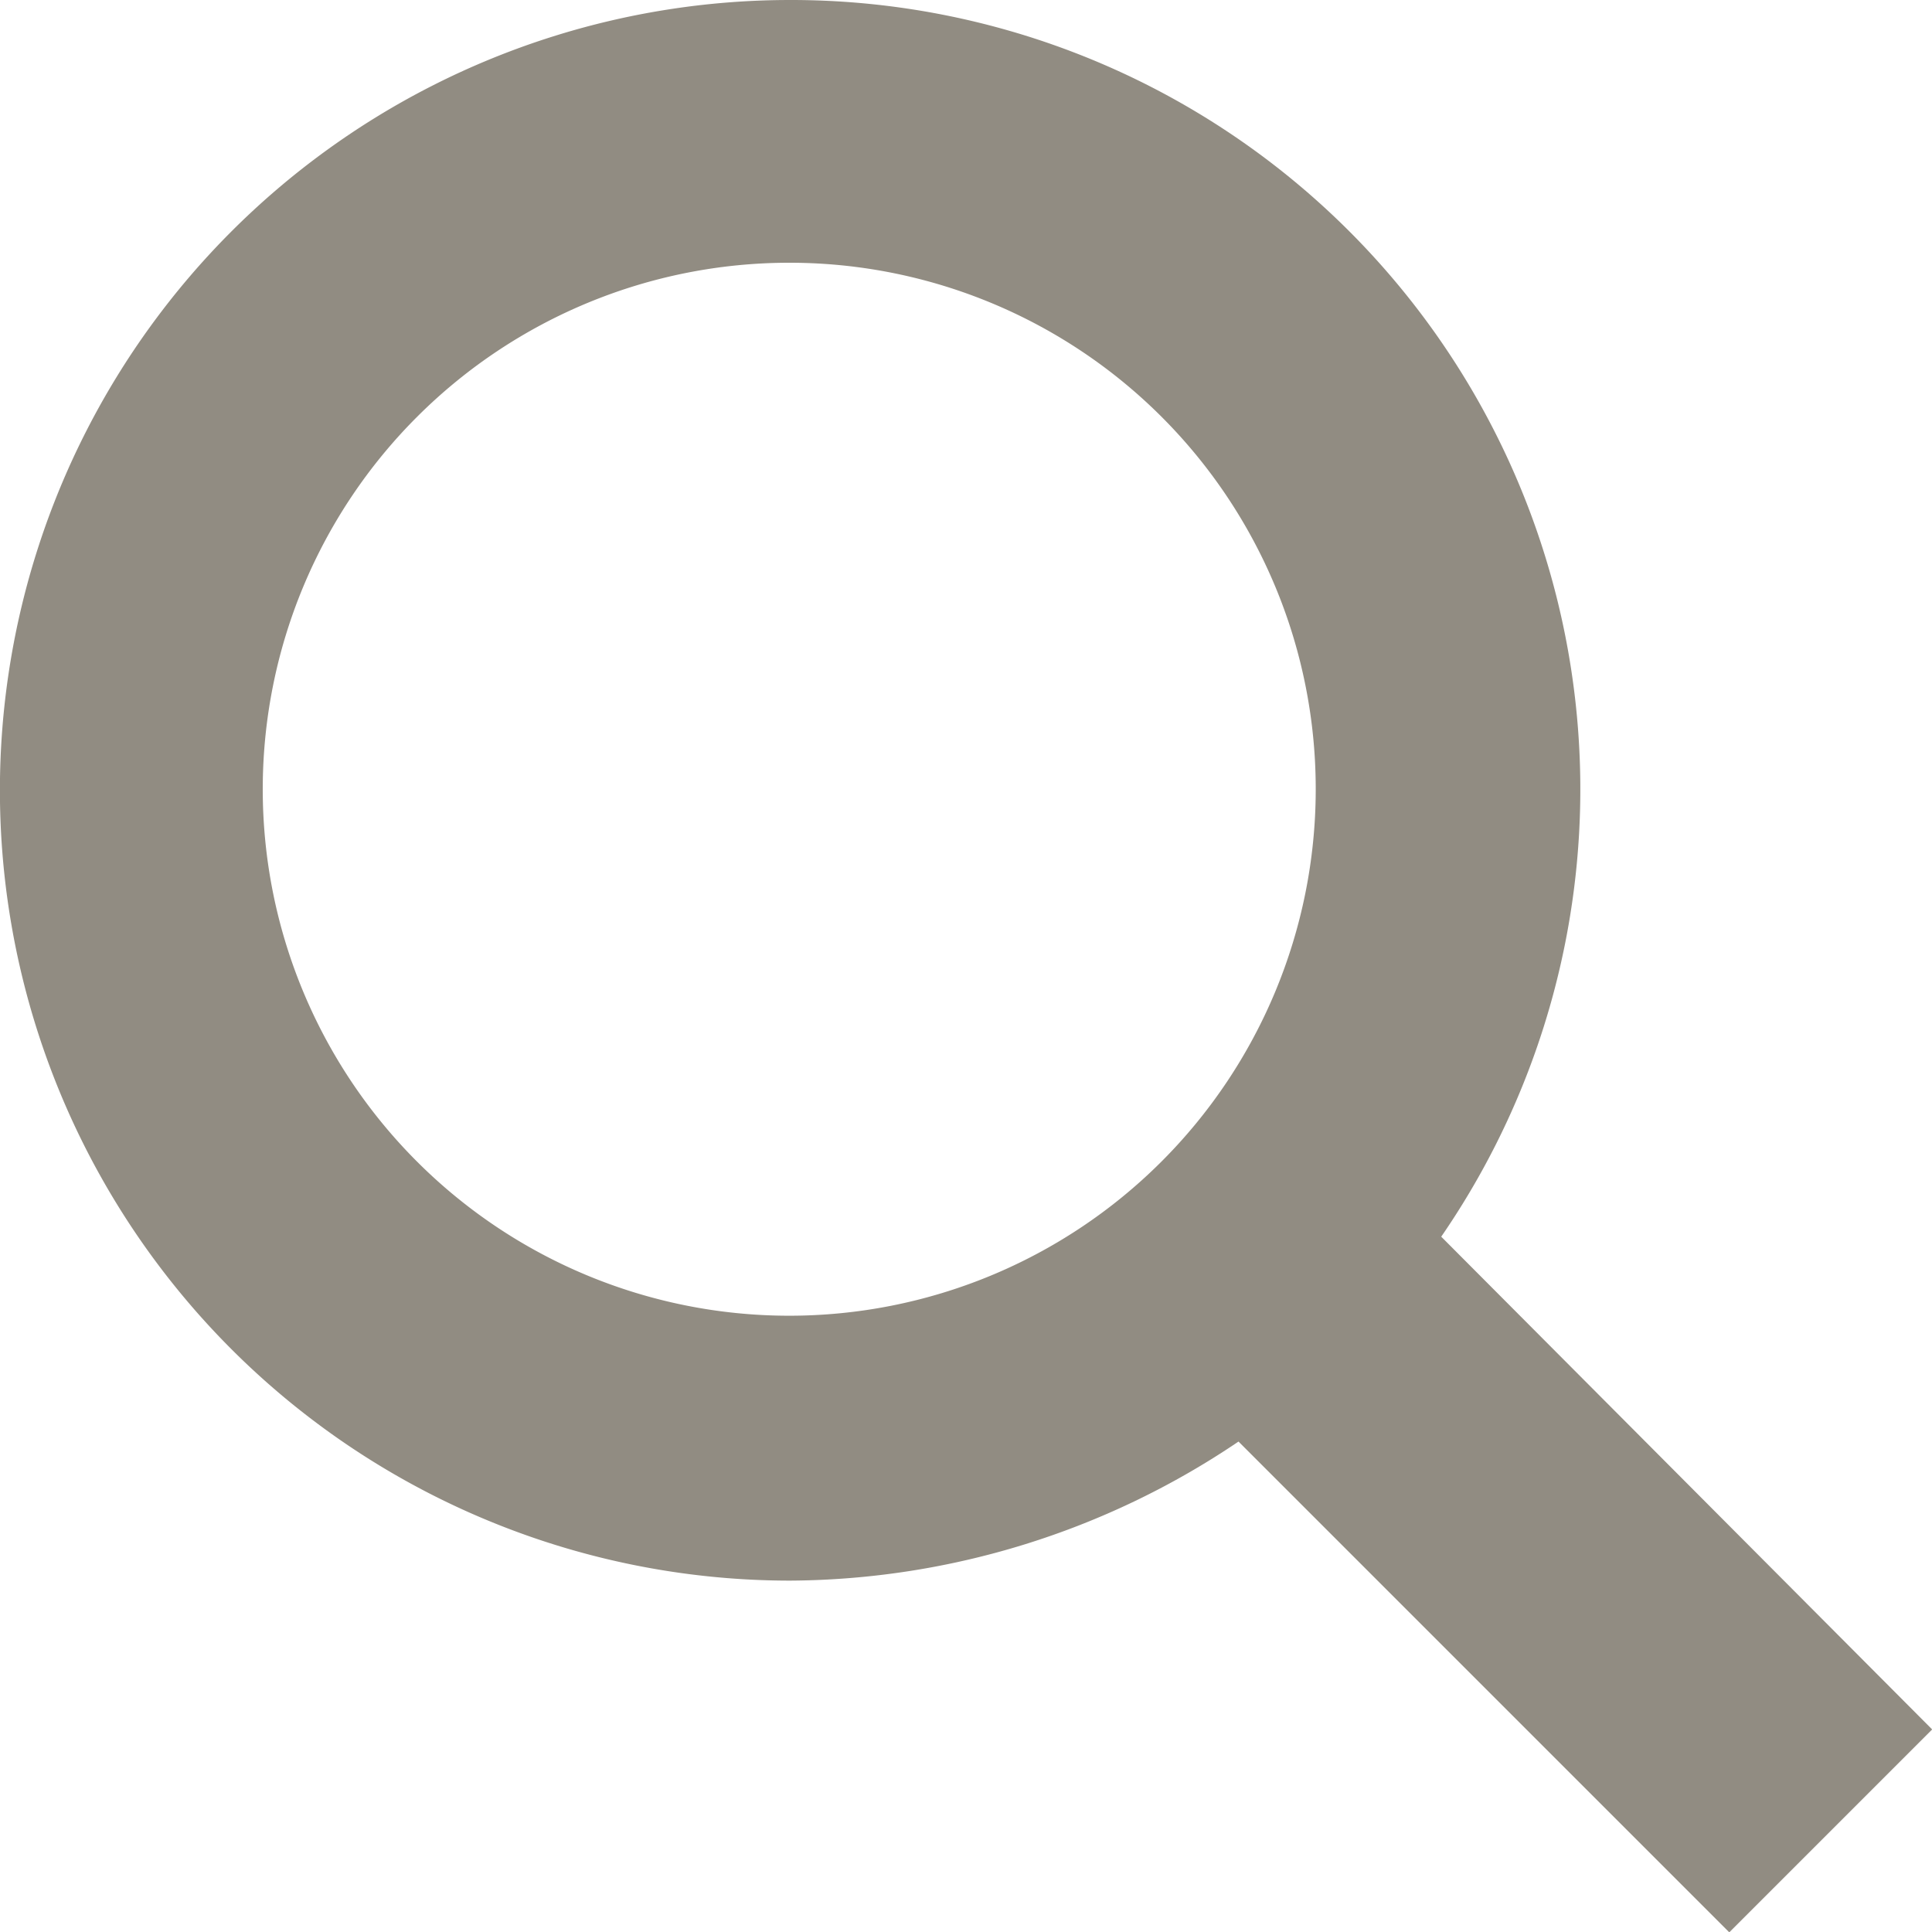 <svg xmlns="http://www.w3.org/2000/svg" viewBox="1390.926 1.627 11.684 11.686">
  <defs>
    <style>
      .cls-1 {
        fill: #484030;
        fill-rule: evenodd;
        opacity: 0.599;
      }
    </style>
  </defs>
  <path id="Icon" class="cls-1" d="M7.957,4.779a3.184,3.184,0,1,1-3.178-3.19,3.182,3.182,0,0,1,3.178,3.19Zm.759,2.7A4.773,4.773,0,0,0,4.779,0a4.779,4.779,0,0,0,0,9.559,4.884,4.884,0,0,0,2.711-.841l2.968,2.968,1.227-1.227Z" transform="translate(1390.926 1.627)"/>
</svg>
